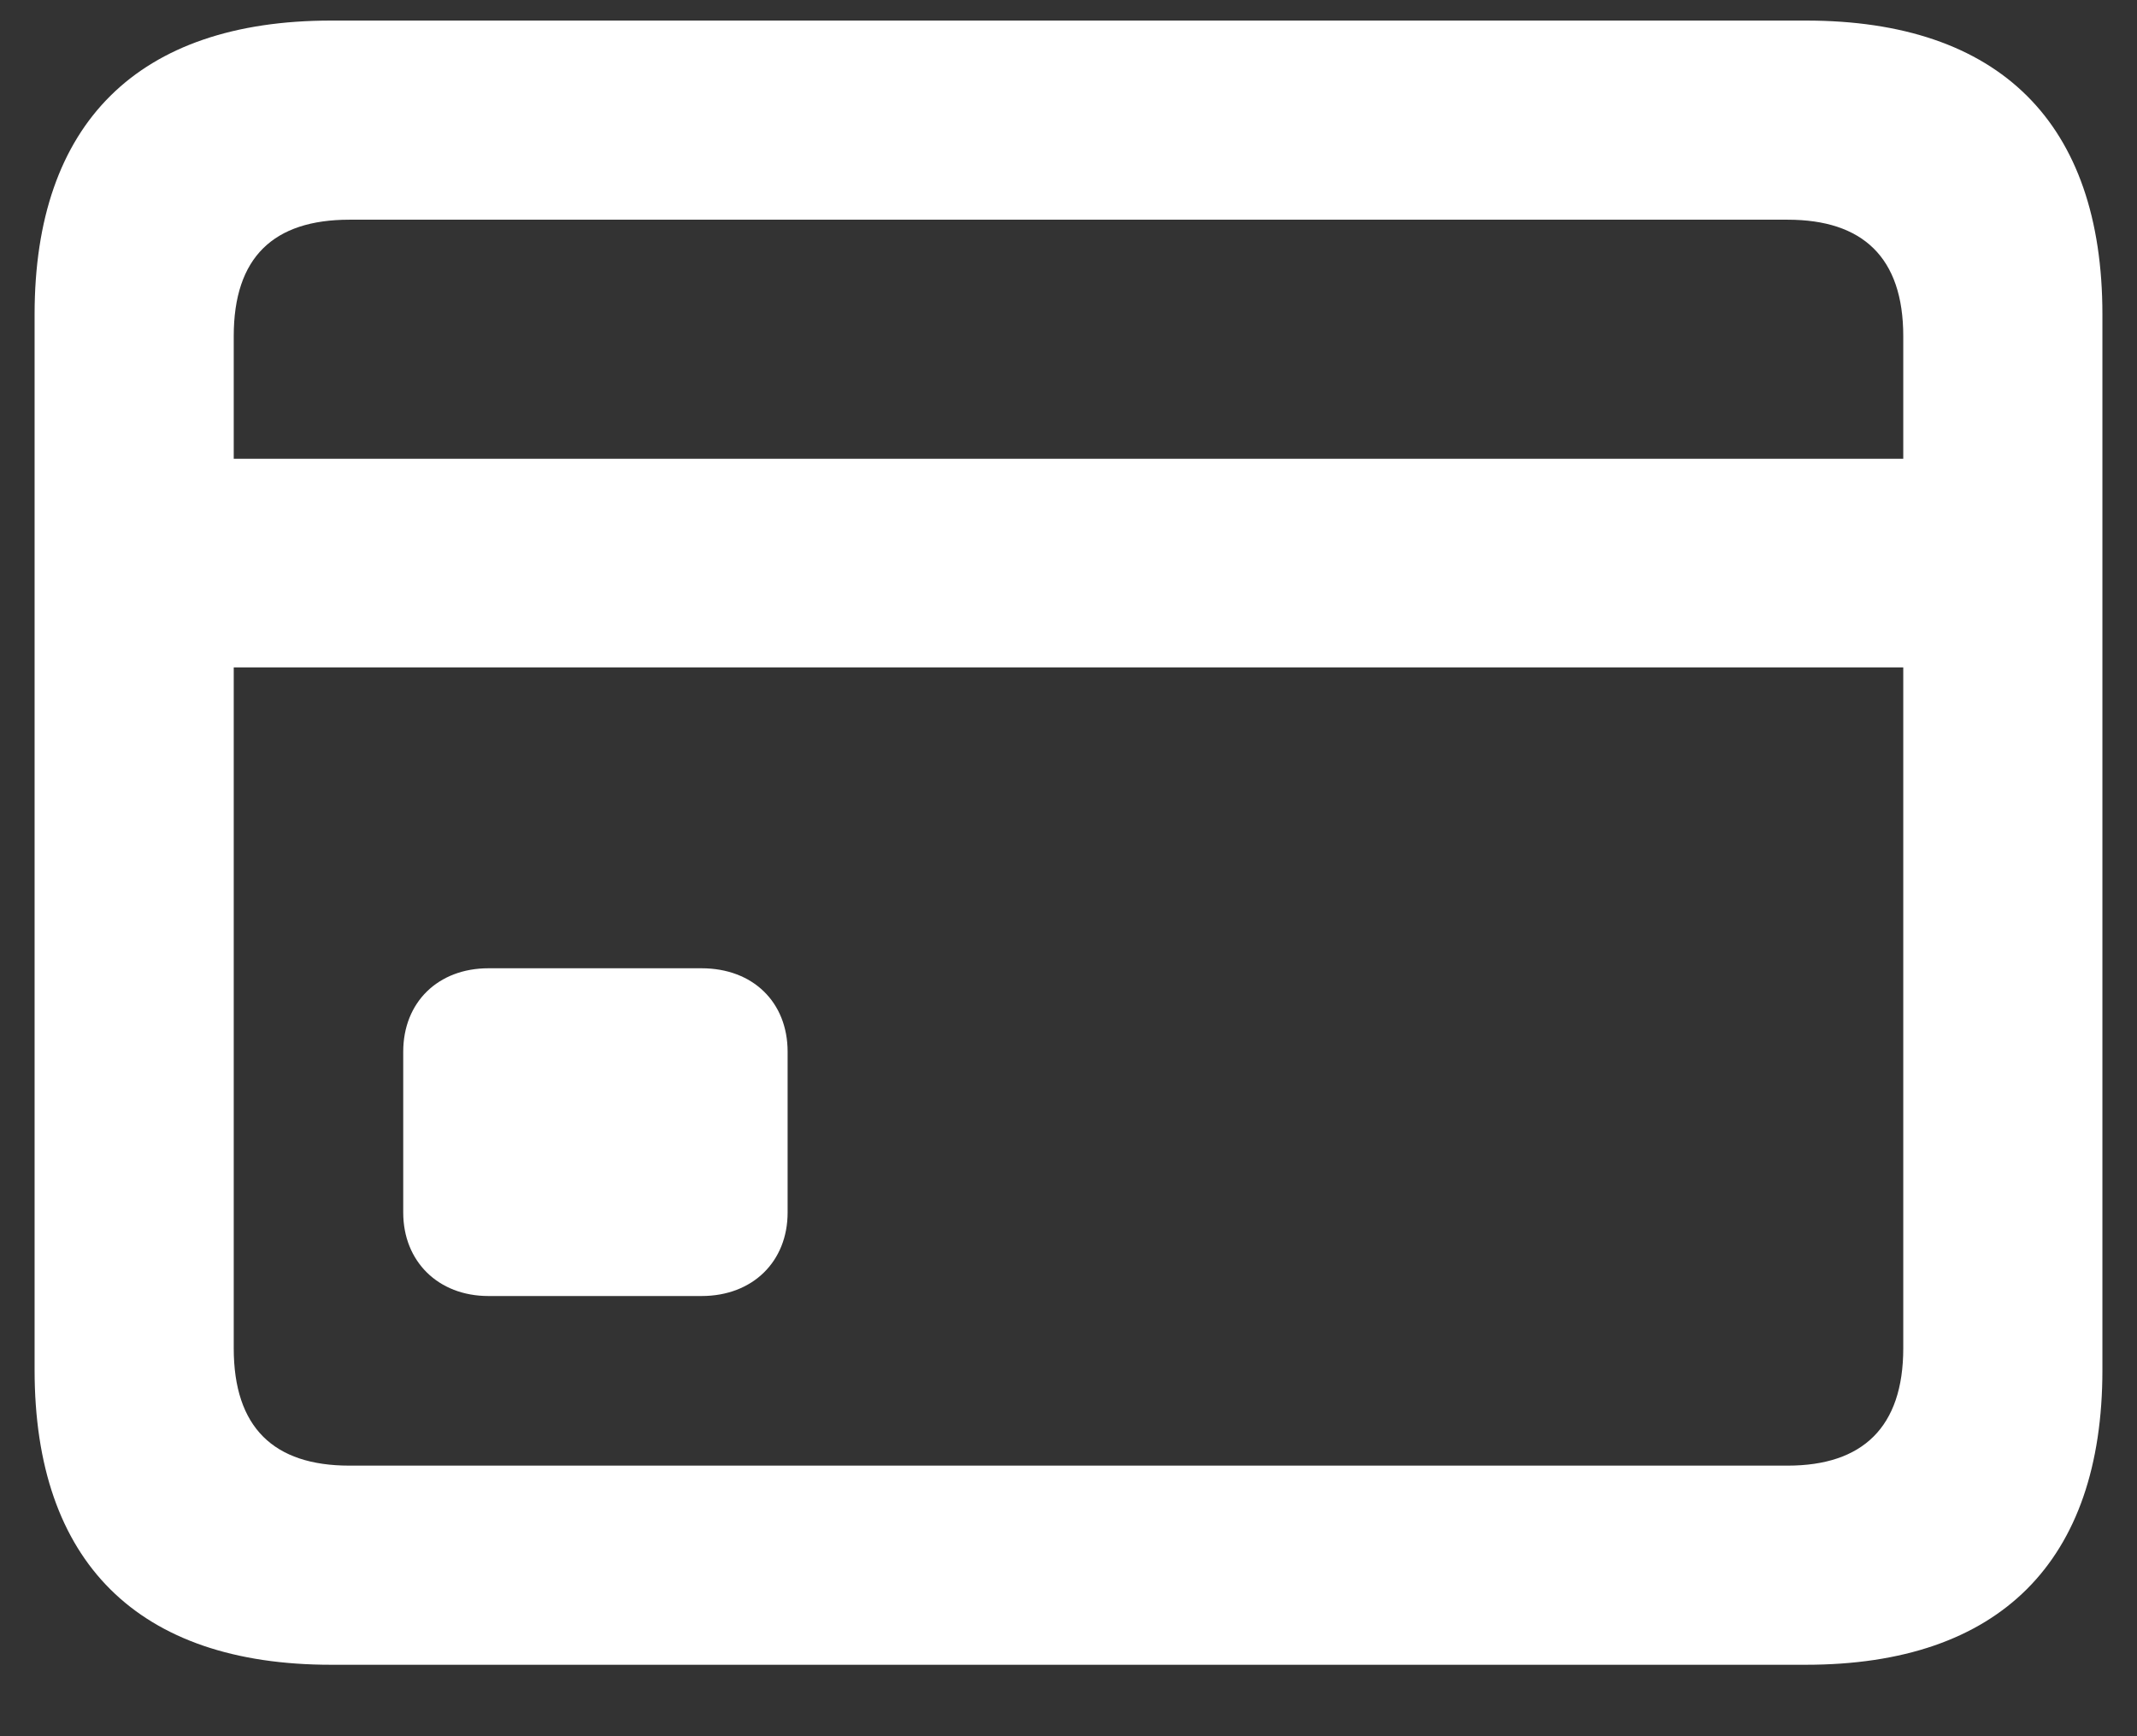 <svg width="16" height="13" viewBox="0 0 16 13" fill="none" xmlns="http://www.w3.org/2000/svg">
<rect x="0" y="0" width="16" height="13" fill="#333333" stroke="none"/>
<path fill-rule="evenodd" clip-rule="evenodd" d="M15.741 10.258C15.741 11.69 14.973 12.465 13.521 12.465H2.479C1.034 12.465 0.259 11.697 0.259 10.258V2.354C0.259 0.922 1.034 0.154 2.479 0.154H13.521C14.973 0.154 15.741 0.922 15.741 2.354V10.258ZM1.75 3.435H14.25V2.517C14.25 1.925 13.944 1.645 13.384 1.645H2.616C2.049 1.645 1.75 1.925 1.75 2.517V3.435ZM13.384 10.974H2.616C2.049 10.974 1.75 10.688 1.75 10.095V4.997H14.25V10.095C14.25 10.688 13.944 10.974 13.384 10.974ZM5.897 9.079C5.897 9.444 5.637 9.704 5.253 9.704H3.657C3.28 9.704 3.019 9.444 3.019 9.079V7.875C3.019 7.504 3.28 7.25 3.657 7.25H5.253C5.637 7.25 5.897 7.504 5.897 7.875V9.079Z" fill="white"/>
</svg>
